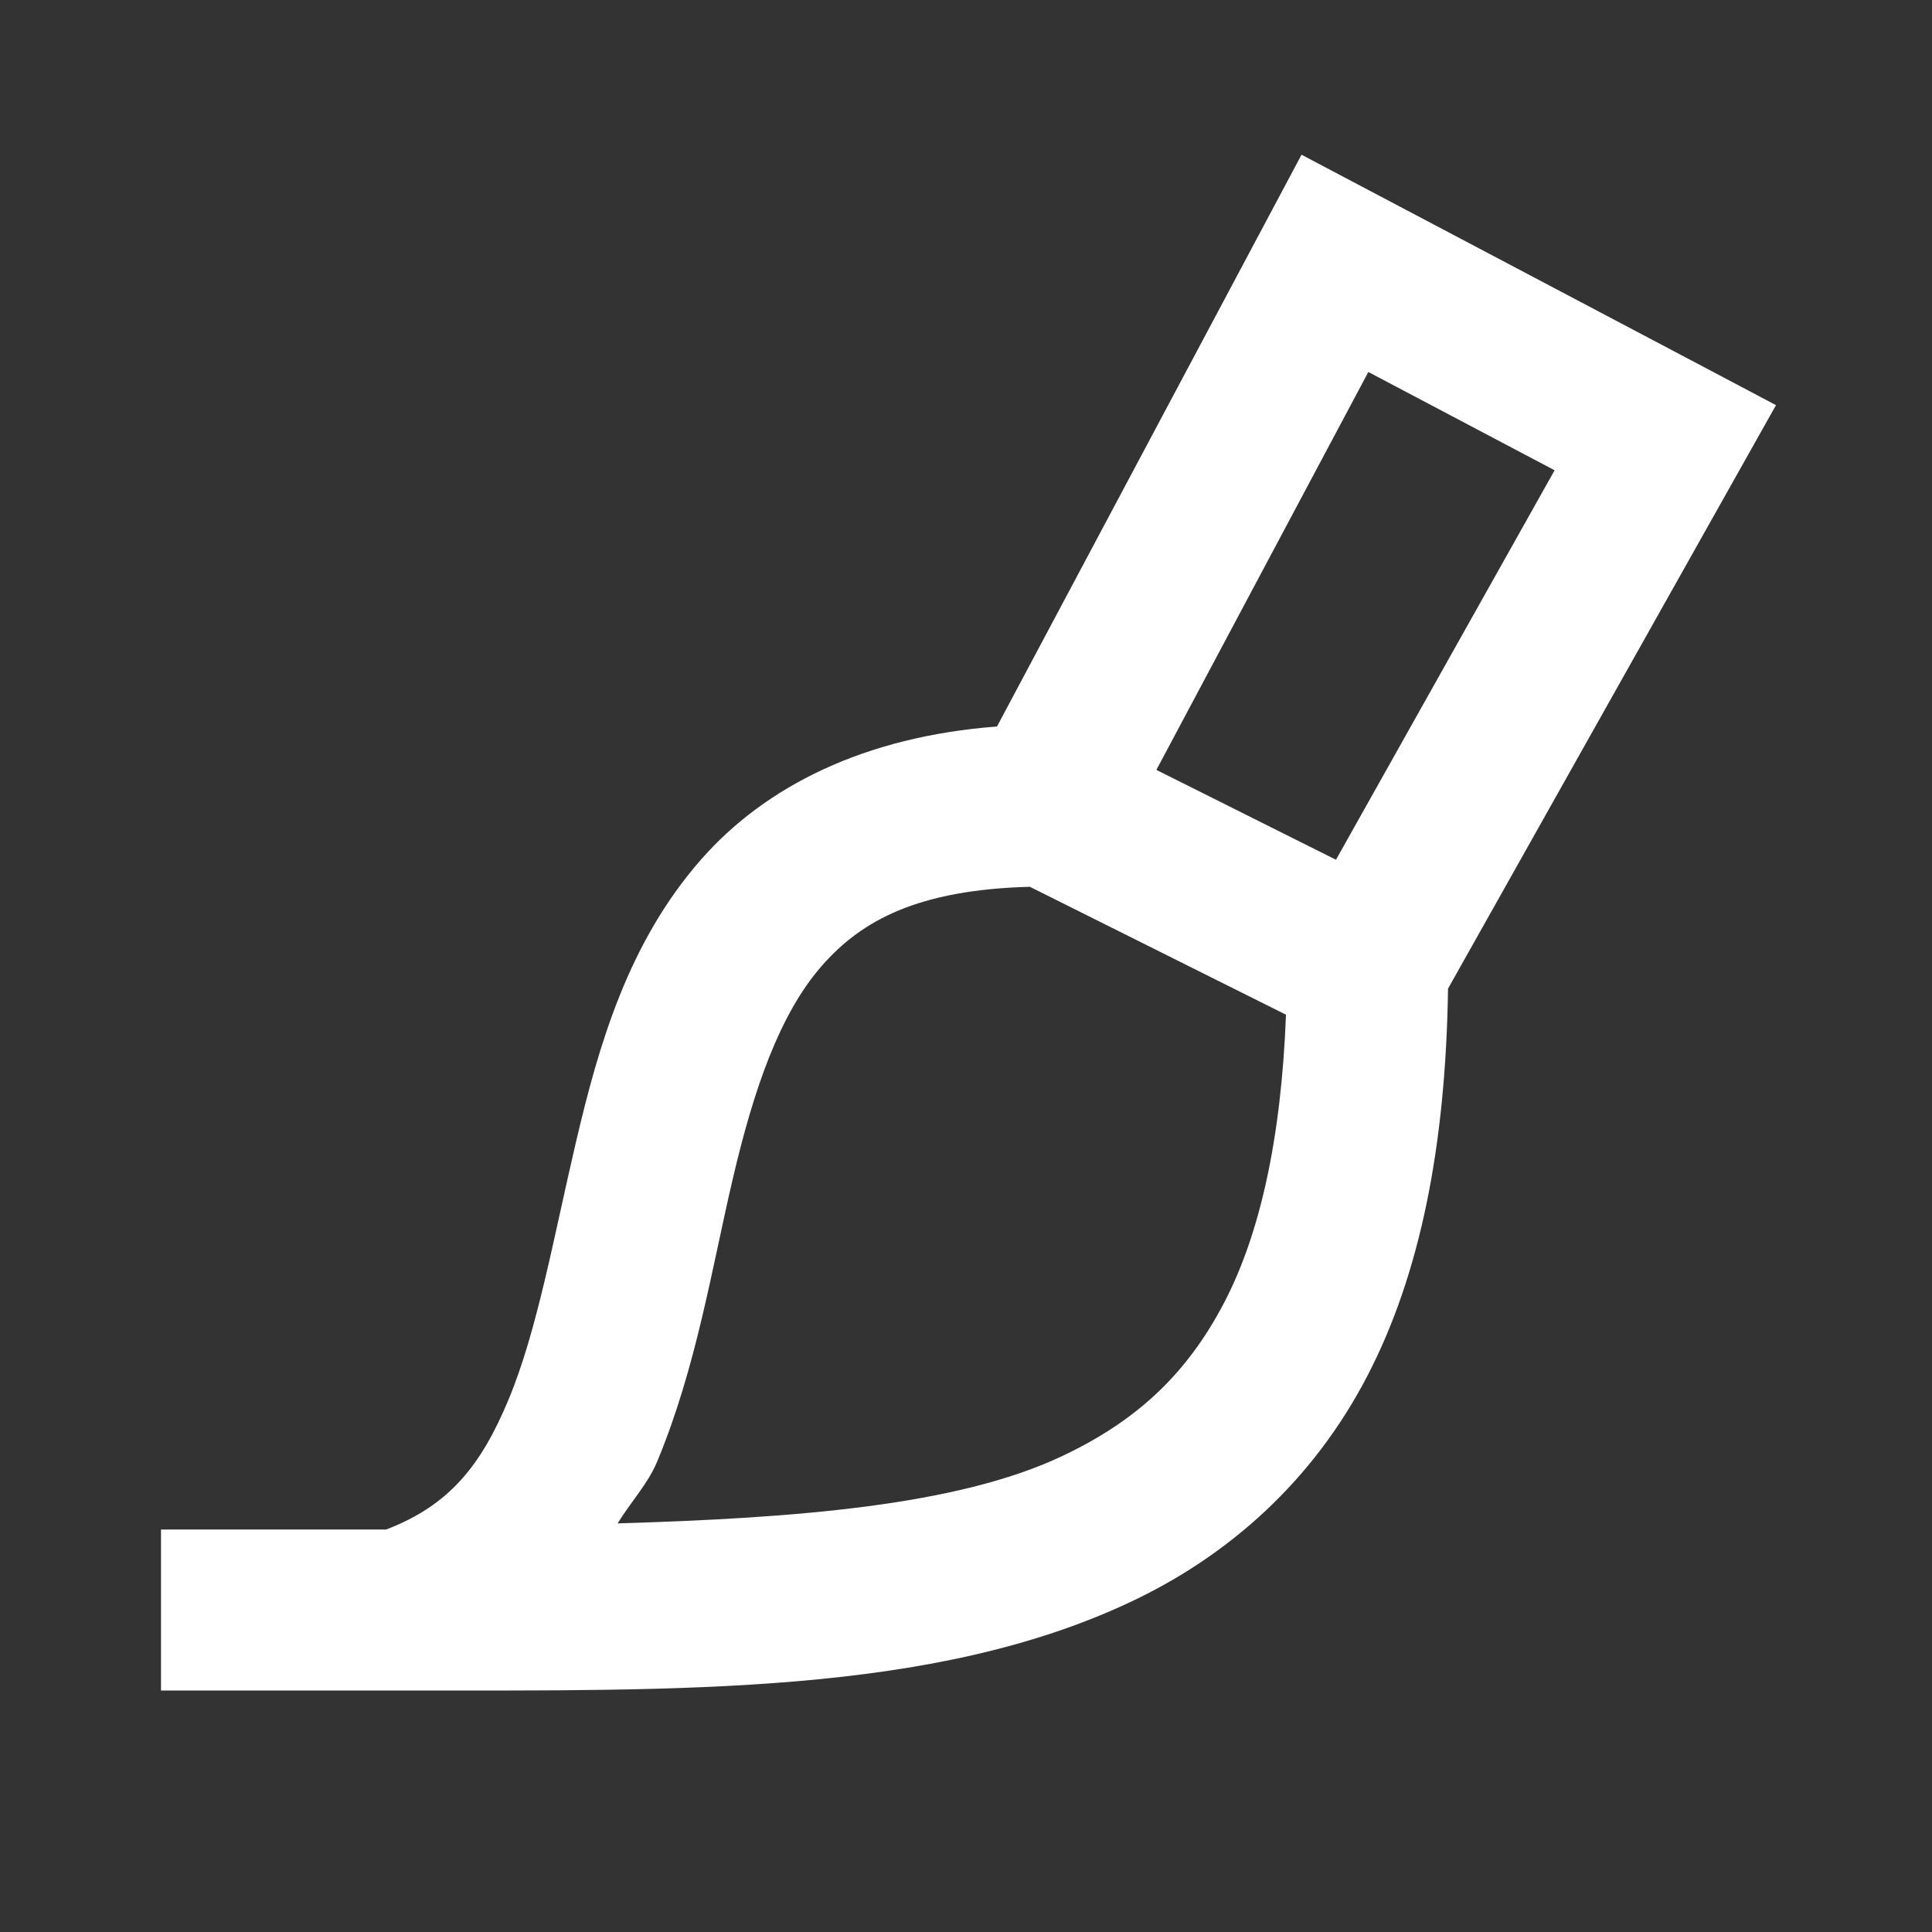 <svg width="24" height="24" viewBox="0 0 24 24" fill="none" xmlns="http://www.w3.org/2000/svg">
<rect x="0" y="0" width="24" height="24" fill="#333333" stroke="none"/>
<path d="M16.168 1.922L12.385 9.025C10.745 9.149 9.507 9.764 8.703 10.684C7.801 11.715 7.437 12.985 7.156 14.182C6.876 15.378 6.673 16.535 6.316 17.389C5.978 18.2 5.585 18.699 4.797 19H2V21H4.988H5C8.475 21 11.573 21.059 14.031 19.906C15.26 19.33 16.309 18.4 16.99 17.084C17.639 15.83 17.959 14.248 17.988 12.281L22.062 5.033L21.154 4.553L16.168 1.922ZM16.998 4.621L19.312 5.842L16.596 10.68L14.365 9.564L16.998 4.621ZM12.793 11.016L15.975 12.605C15.915 14.171 15.643 15.339 15.215 16.166C14.732 17.1 14.084 17.67 13.182 18.094C11.888 18.701 9.9 18.858 7.672 18.924C7.831 18.665 8.049 18.431 8.162 18.16C8.65 16.991 8.844 15.745 9.104 14.639C9.363 13.532 9.684 12.598 10.207 12C10.703 11.433 11.401 11.054 12.793 11.016Z" fill="white"/>
</svg>
